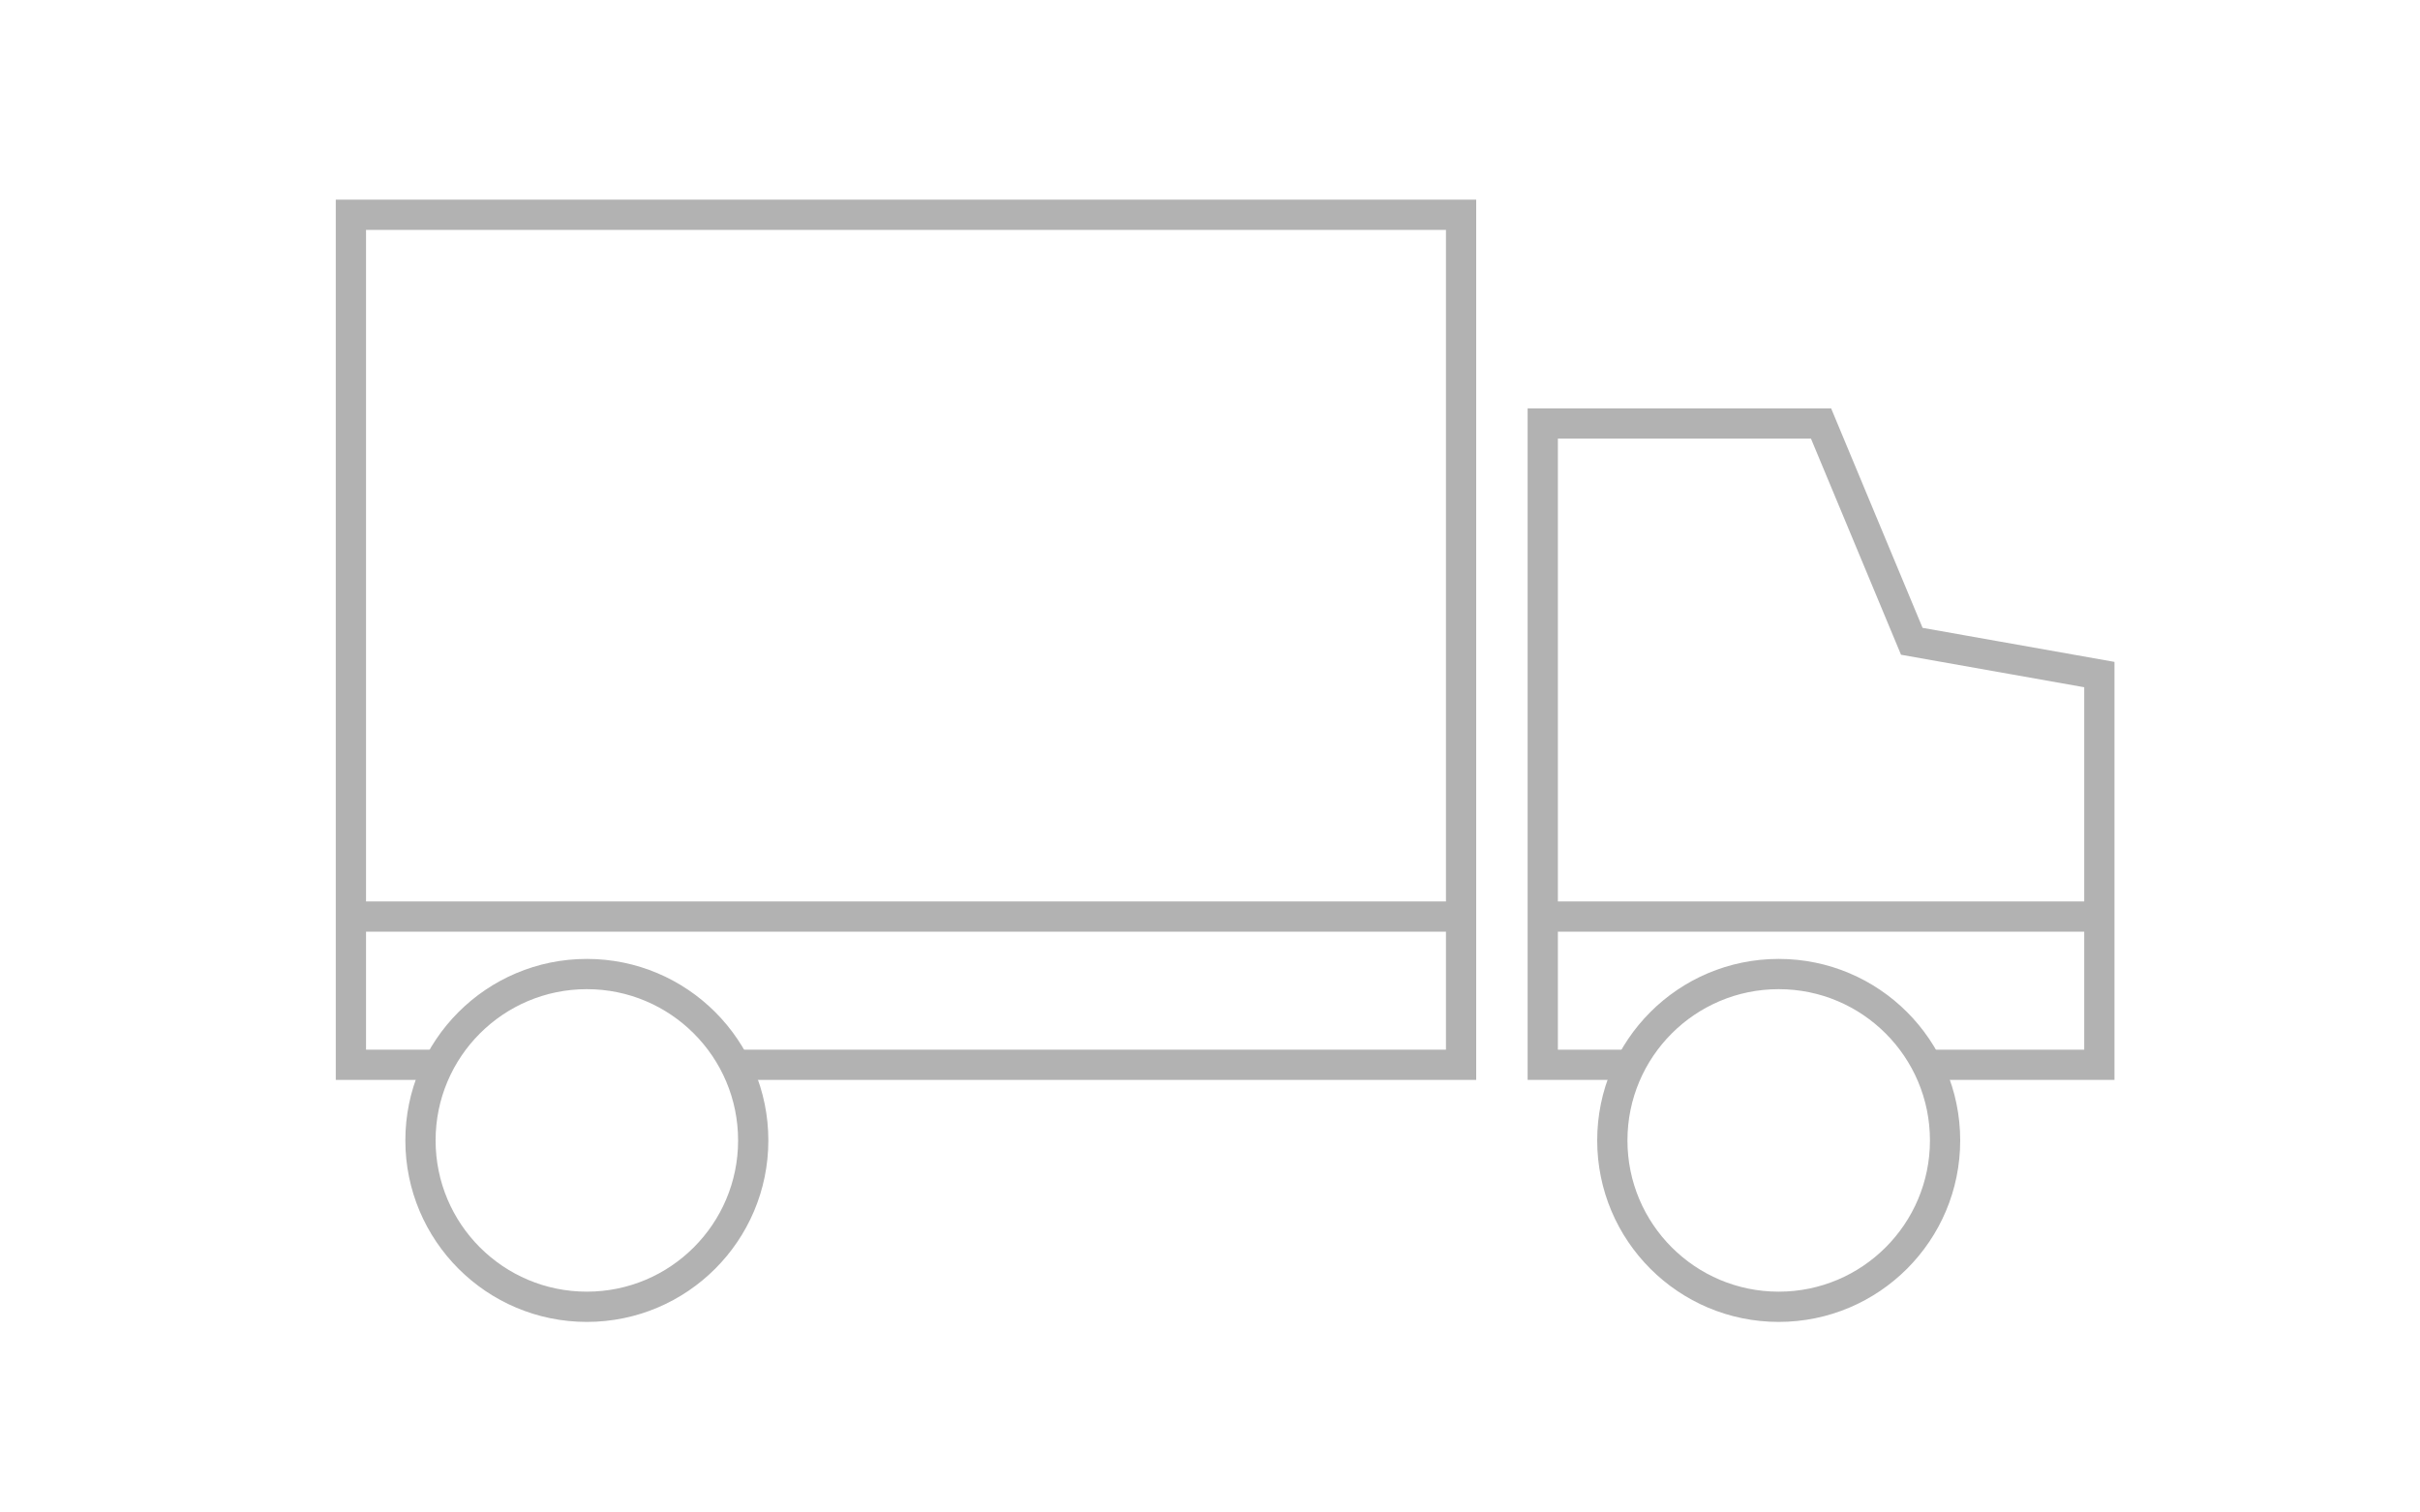 <?xml version="1.0" encoding="utf-8"?>
<!-- Generator: Adobe Illustrator 22.1.0, SVG Export Plug-In . SVG Version: 6.00 Build 0)  -->
<svg version="1.1" id="Calque_1" xmlns="http://www.w3.org/2000/svg" xmlns:xlink="http://www.w3.org/1999/xlink" x="0px" y="0px"
	 viewBox="0 0 80 50" style="enable-background:new 0 0 80 50;" xml:space="preserve">
<style type="text/css">
	.st0{fill:none;stroke:#B2B2B2;stroke-miterlimit:10;}
</style>
<polyline class="st0" points="14.7,35.2 11.6,35.2 11.6,7.1 48.3,7.1 48.3,35.2 24,35.2 "/>
<polyline class="st0" points="54.1,35.2 51,35.2 51,14 60.2,14 63.2,21.2 69.4,22.3 69.4,35.2 63.5,35.2 "/>
<circle class="st0" cx="19.4" cy="37.7" r="5.5"/>
<circle class="st0" cx="58.8" cy="37.7" r="5.5"/>
<line class="st0" x1="11.6" y1="30.3" x2="48.3" y2="30.3"/>
<line class="st0" x1="51" y1="30.3" x2="69.4" y2="30.3"/>
</svg>
